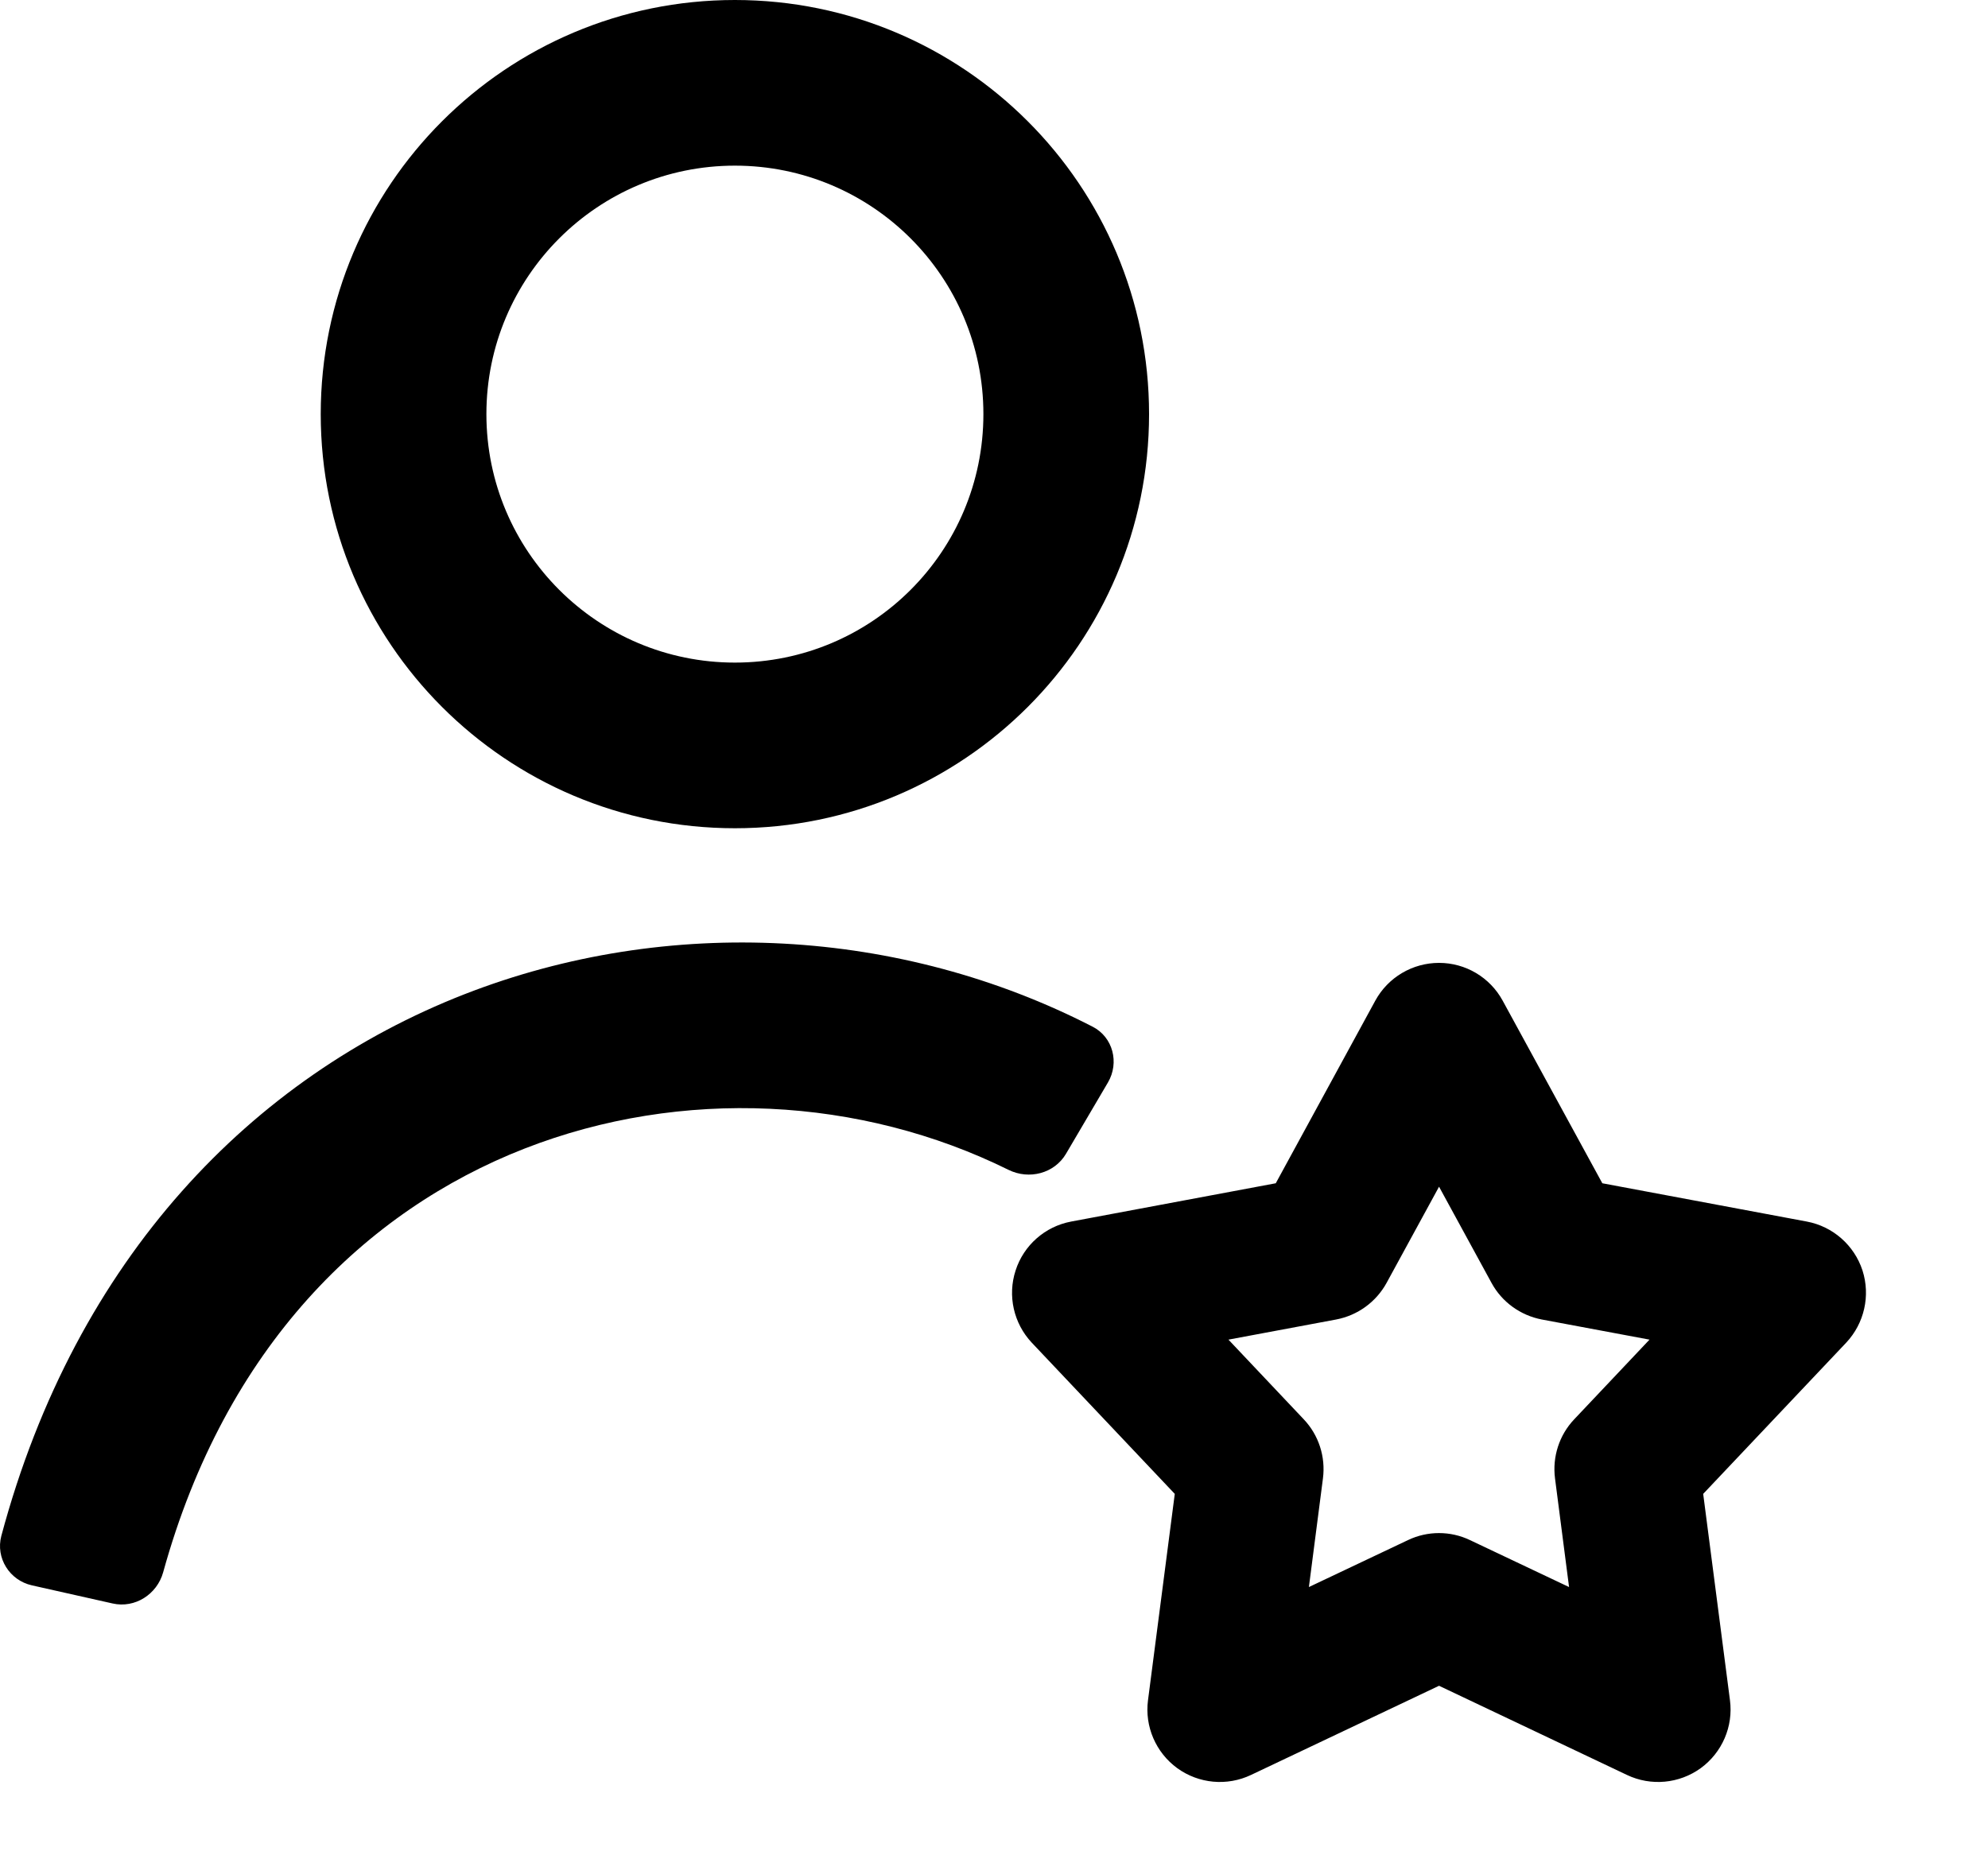 <?xml version="1.0" encoding="utf-8"?>
<svg xmlns="http://www.w3.org/2000/svg" fill="none" height="100%" overflow="visible" preserveAspectRatio="none" style="display: block;" viewBox="0 0 15 14" width="100%">
<path clip-rule="evenodd" d="M5.545 1.25C4.51 1.25 3.67 2.089 3.67 3.125C3.67 4.161 4.51 5 5.545 5C6.581 5 7.42 4.161 7.42 3.125C7.42 2.089 6.581 1.25 5.545 1.25ZM2.42 3.125C2.42 1.399 3.819 0 5.545 0C7.271 0 8.67 1.399 8.67 3.125C8.67 4.851 7.271 6.25 5.545 6.25C3.819 6.25 2.42 4.851 2.42 3.125ZM3.956 8.668C2.76 9.136 1.702 10.161 1.231 11.865C1.185 12.031 1.018 12.138 0.85 12.1L0.24 11.963C0.072 11.925 -0.034 11.757 0.01 11.59C0.574 9.485 1.912 8.126 3.501 7.504C5.046 6.9 6.8 7.004 8.245 7.748C8.398 7.827 8.447 8.019 8.36 8.168L8.043 8.707C7.955 8.856 7.764 8.904 7.61 8.828C6.494 8.276 5.143 8.204 3.956 8.668ZM11.338 7.551C11.242 7.375 11.058 7.266 10.858 7.266C10.658 7.266 10.473 7.375 10.377 7.551L9.626 8.929L8.082 9.218C7.885 9.255 7.724 9.397 7.663 9.587C7.601 9.777 7.648 9.986 7.785 10.132L8.864 11.273L8.662 12.83C8.636 13.028 8.721 13.225 8.883 13.343C9.045 13.46 9.258 13.48 9.439 13.394L10.858 12.721L12.276 13.394C12.457 13.48 12.67 13.46 12.832 13.343C12.994 13.225 13.079 13.028 13.053 12.83L12.851 11.273L13.93 10.132C14.067 9.986 14.114 9.777 14.053 9.587C13.991 9.397 13.83 9.255 13.633 9.218L12.09 8.929L11.338 7.551ZM10.462 9.681L10.858 8.955L11.254 9.681C11.332 9.825 11.472 9.926 11.633 9.957L12.446 10.109L11.878 10.71C11.765 10.829 11.712 10.993 11.733 11.156L11.839 11.976L11.092 11.622C10.944 11.551 10.771 11.551 10.623 11.622L9.876 11.976L9.982 11.156C10.003 10.993 9.95 10.829 9.837 10.71L9.269 10.109L10.082 9.957C10.244 9.926 10.383 9.825 10.462 9.681Z" fill="black" fill-rule="evenodd" id="person_star"/>
</svg>